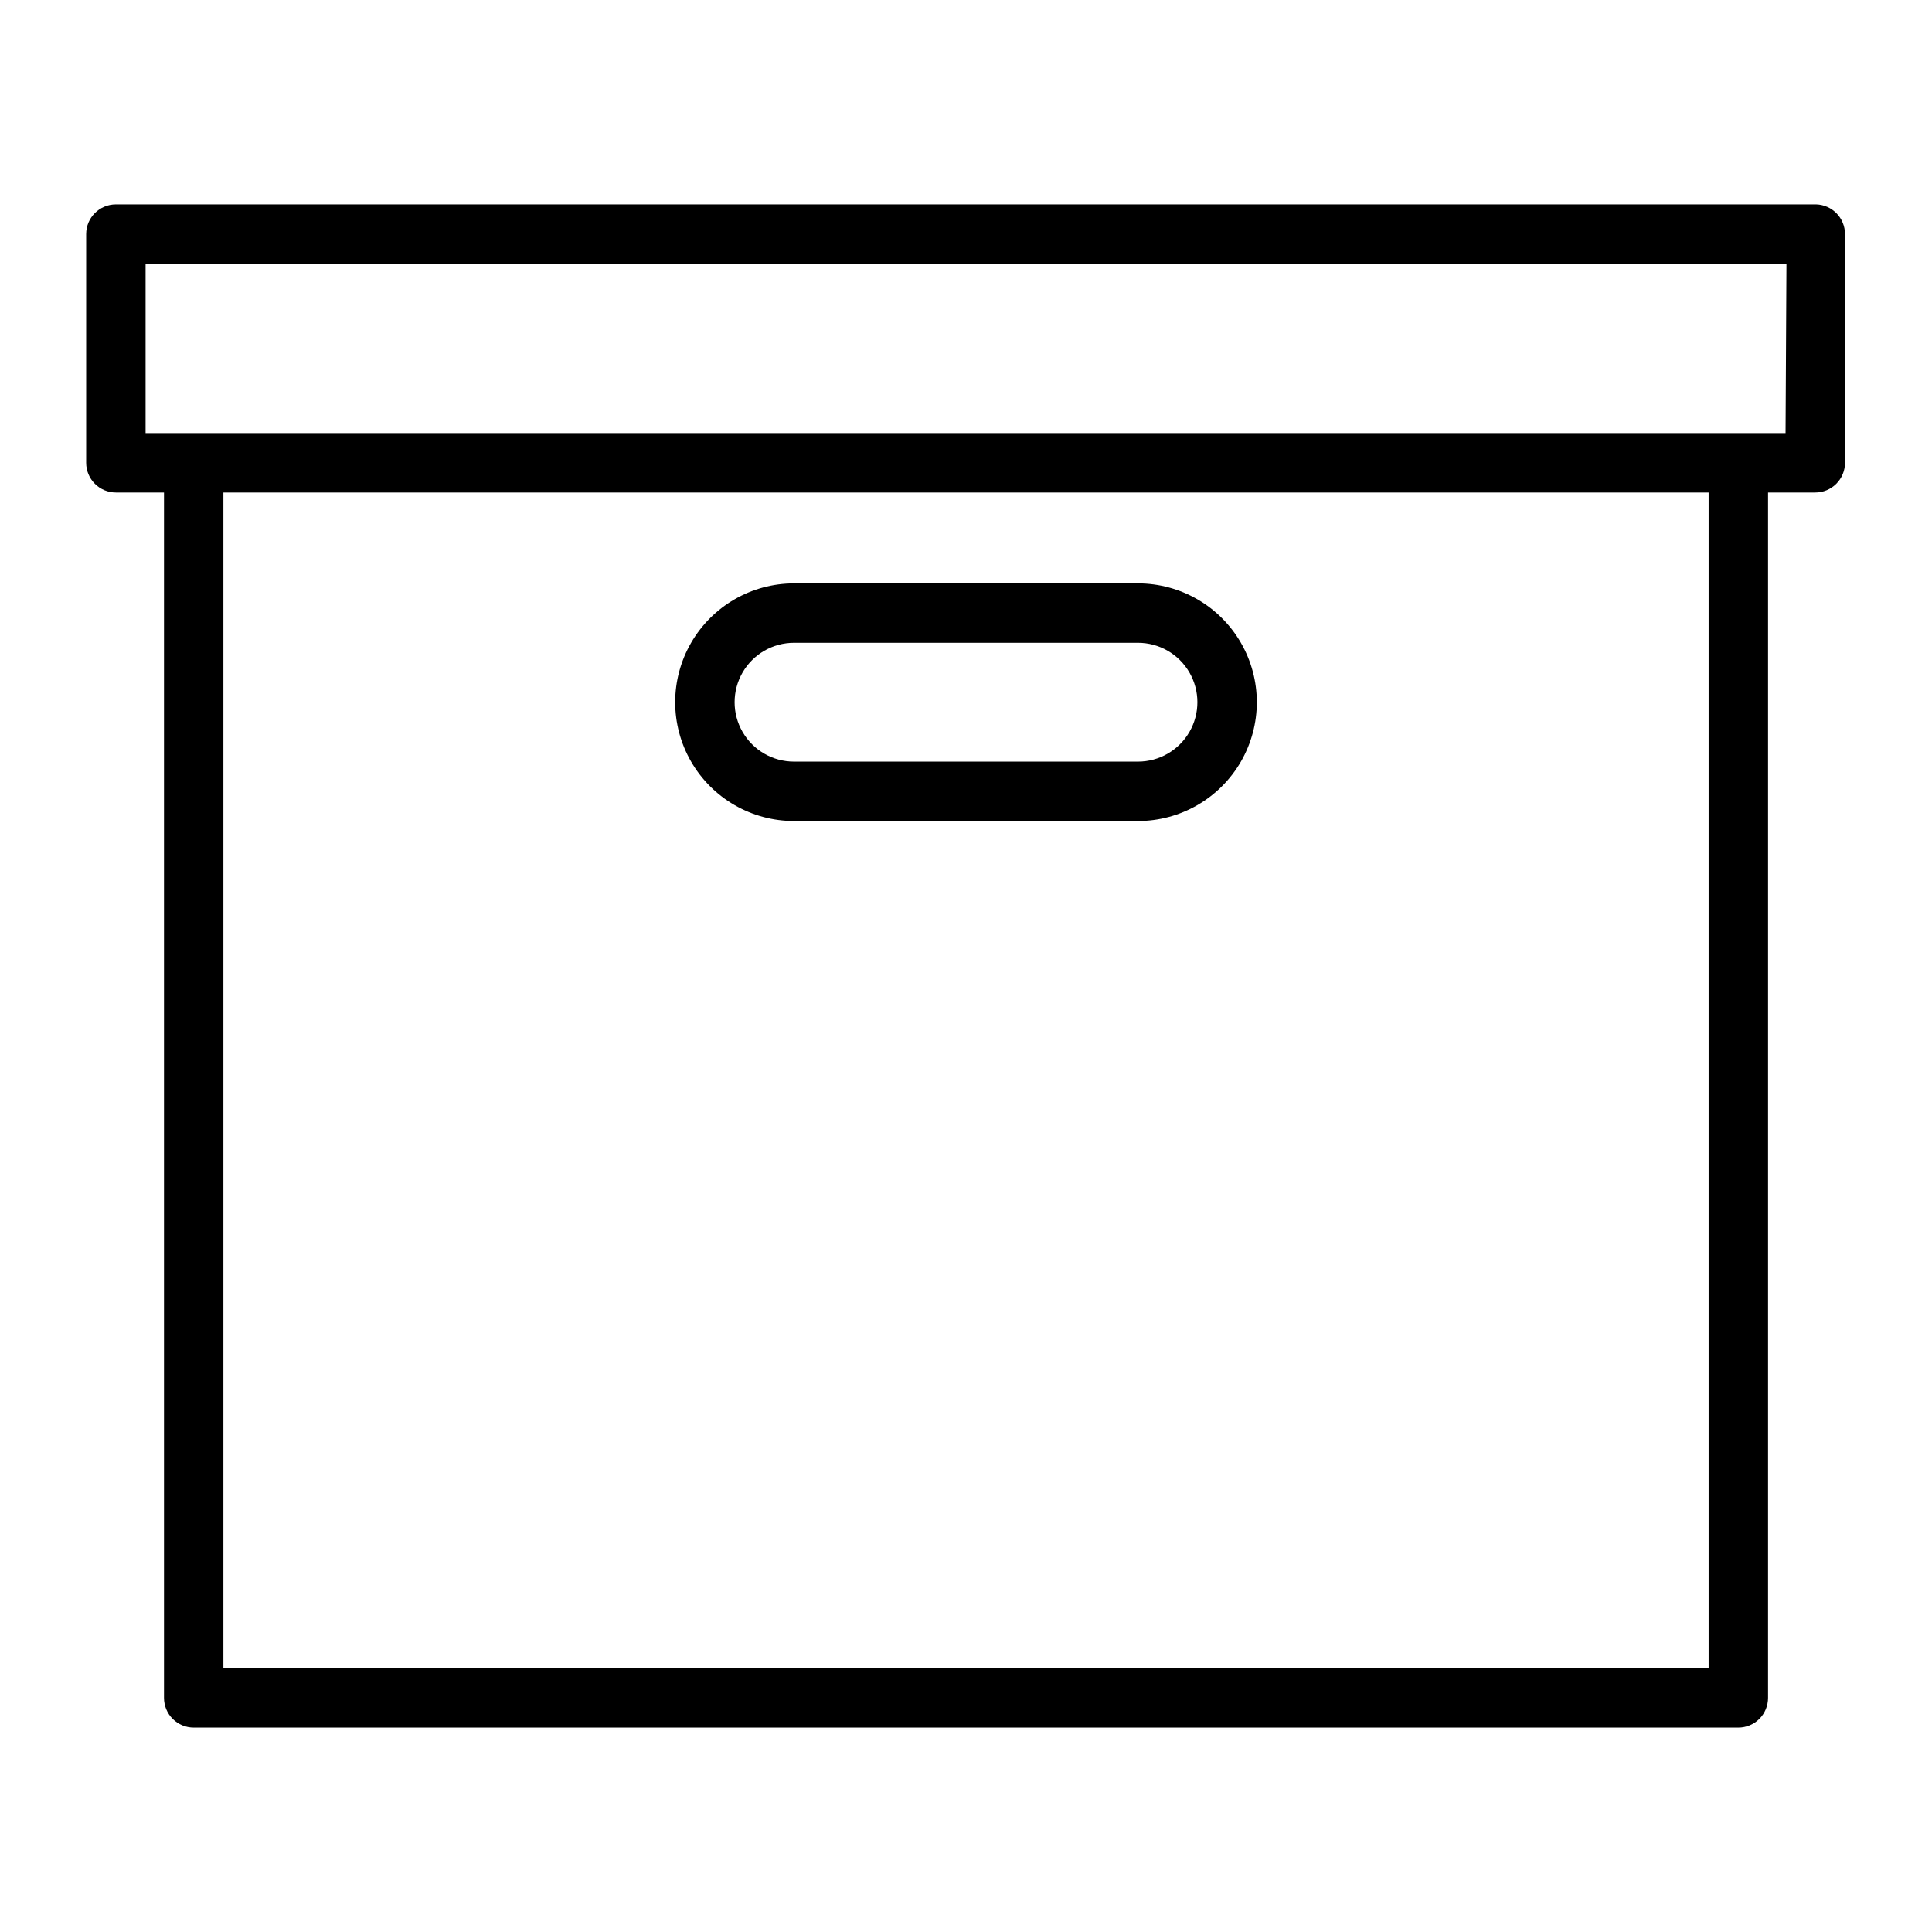 <?xml version="1.0" encoding="UTF-8"?>
<!-- Uploaded to: ICON Repo, www.svgrepo.com, Generator: ICON Repo Mixer Tools -->
<svg fill="#000000" width="800px" height="800px" version="1.1" viewBox="144 144 512 512" xmlns="http://www.w3.org/2000/svg">
 <path d="m625.3 198.16h-450.59c-4.348 0-7.875 3.523-7.875 7.871v60.613c0 2.09 0.832 4.094 2.309 5.566 1.473 1.477 3.477 2.309 5.566 2.309h12.75v319.45c0 2.09 0.832 4.09 2.305 5.566 1.477 1.477 3.481 2.305 5.566 2.305h409.35c2.086 0 4.09-0.828 5.566-2.305 1.477-1.477 2.305-3.477 2.305-5.566v-319.45h12.516c2.09 0 4.09-0.832 5.566-2.309 1.477-1.473 2.309-3.477 2.309-5.566v-60.613c0-4.258-3.383-7.742-7.637-7.871zm-28.496 387.93h-393.6v-311.57h393.6zm20.387-327.32h-434.61v-44.871h434.85zm-262.77 102.81h91.16c11.25 0 21.645-6 27.27-15.742 5.625-9.742 5.625-21.746 0-31.488-5.625-9.742-16.02-15.746-27.27-15.746h-91.16c-11.25 0-21.645 6.004-27.27 15.746-5.625 9.742-5.625 21.746 0 31.488 5.625 9.742 16.02 15.742 27.27 15.742zm0-47.23h91.16c5.625 0 10.82 3 13.633 7.871s2.812 10.875 0 15.746-8.008 7.871-13.633 7.871h-91.16c-5.625 0-10.82-3-13.633-7.871s-2.812-10.875 0-15.746 8.008-7.871 13.633-7.871z"/>
</svg>